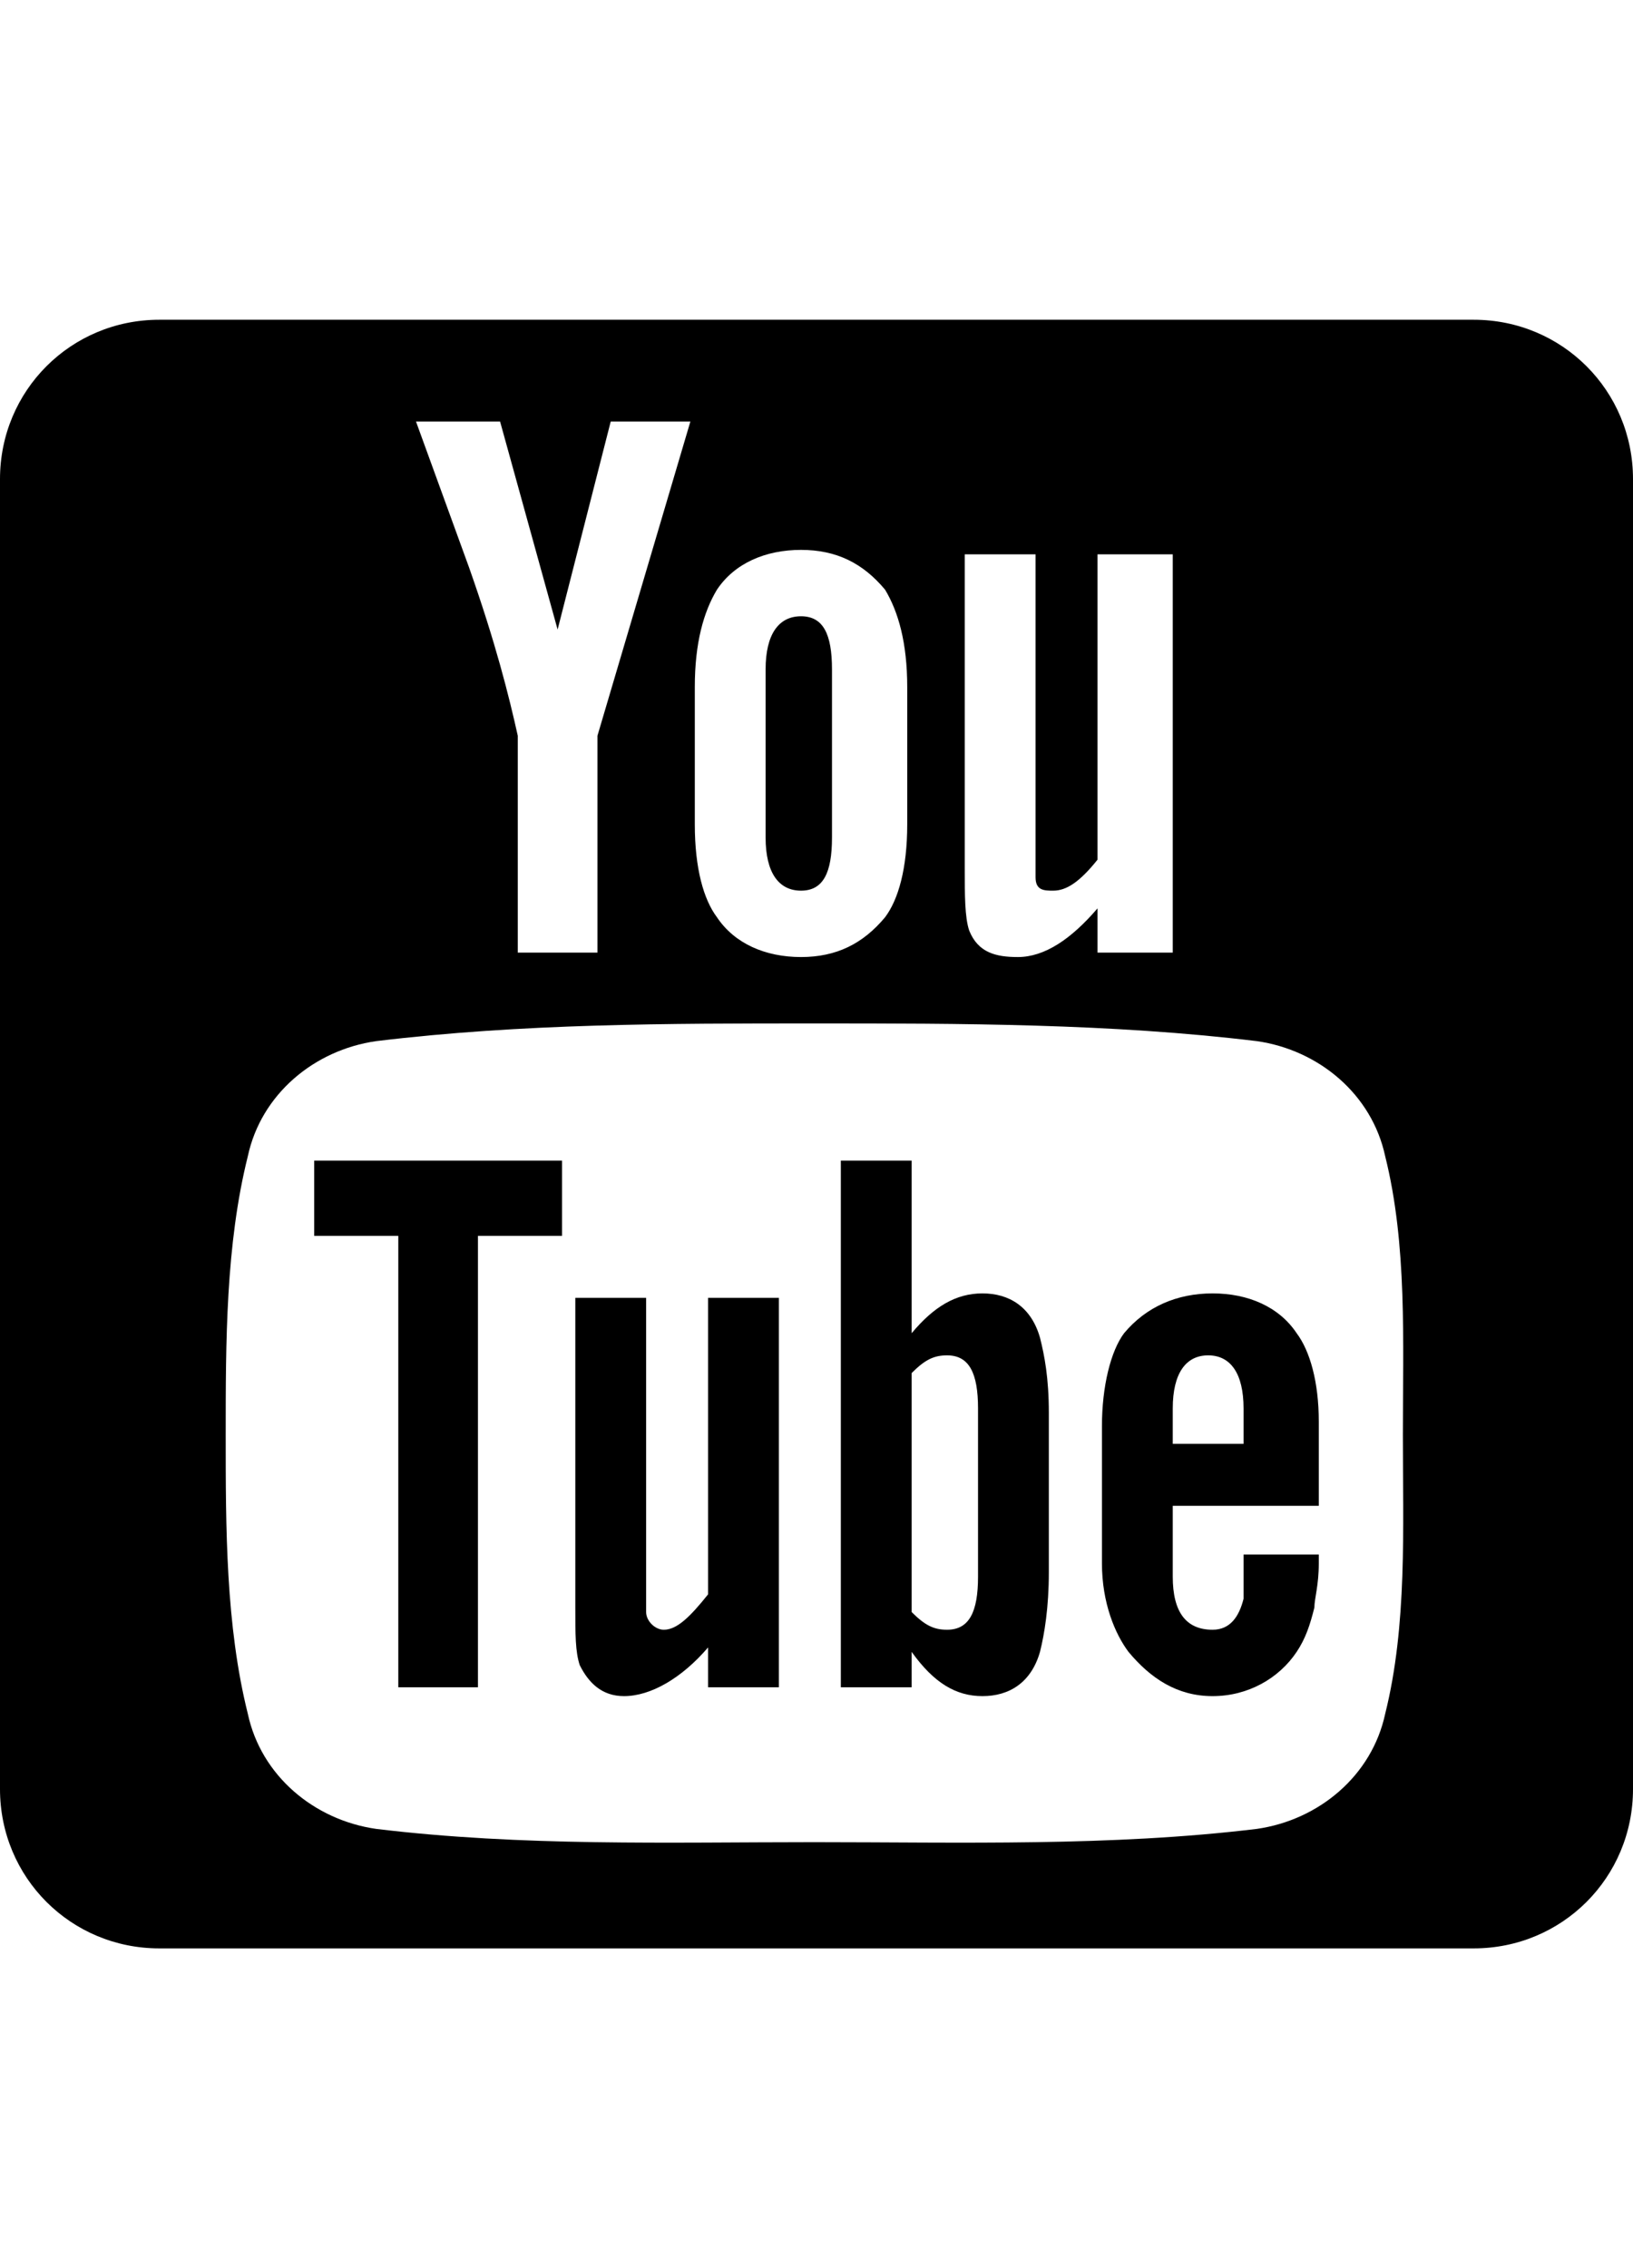 <svg version="1.1" xmlns="http://www.w3.org/2000/svg" xmlns:xlink="http://www.w3.org/1999/xlink" id="social-youtube" viewBox="0 0 369 512.5"><path d="M160 360.25v-67h16v88h-16v-9c-6 7-13 11-19 11-5 0-8-3-10-7-1-3-1-7-1-13v-70h16v71c0 2 2 4 4 4 3 0 6-3 10-8zm-89-81v-17h56v17h-19v102H90v-102H71zm110-78c-5 0-8-4-8-12v-38c0-8 3-12 8-12s7 4 7 12v38c0 8-2 12-7 12zm41 91c6 0 11 3 13 10 1 4 2 9 2 17v36c0 8-1 14-2 18-2 7-7 10-13 10s-11-3-16-10v8h-16v-119h16v39c5-6 10-9 16-9zm-1 64v-38c0-8-2-12-7-12-3 0-5 1-8 4v54c3 3 5 4 8 4 5 0 7-4 7-12zm53-64c8 0 15 3 19 9 3 4 5 11 5 20v19h-33v16c0 8 3 12 9 12 4 0 6-3 7-7v-10h17v2c0 5-1 8-1 10-1 4-2 7-4 10-4 6-11 10-19 10s-14-4-19-10c-3-4-6-11-6-20v-31c0-9 2-17 5-21 5-6 12-9 20-9zm7 34v-8c0-8-3-12-8-12s-8 4-8 12v8h16zm52-254c20 0 36 16 36 36v296c0 20-16 36-36 36H36c-20 0-36-16-36-36v-296c0-20 16-36 36-36h297zm-115 53v71c0 6 0 11 1 14 2 5 6 6 11 6 6 0 12-4 18-11v10h17v-90h-17v69c-4 5-7 7-10 7-2 0-4 0-4-3v-73h-16zm-61 30v31c0 10 2 17 5 21 4 6 11 9 19 9s14-3 19-9c3-4 5-11 5-21v-31c0-10-2-17-5-22-5-6-11-9-19-9s-15 3-19 9c-3 5-5 12-5 22zm-44-60H94l12 33c6 17 9 29 11 38v49h18v-49l21-71h-18l-12 47zm200 292c5-20 4-42 4-63s1-43-4-63c-3-14-15-24-29-26-33-4-67-4-100-4s-66 0-99 4c-14 2-26 12-29 26-5 20-5 42-5 63s0 43 5 63c3 14 15 24 29 26 33 4 66 3 99 3s67 1 100-3c14-2 26-12 29-26z"/></svg>